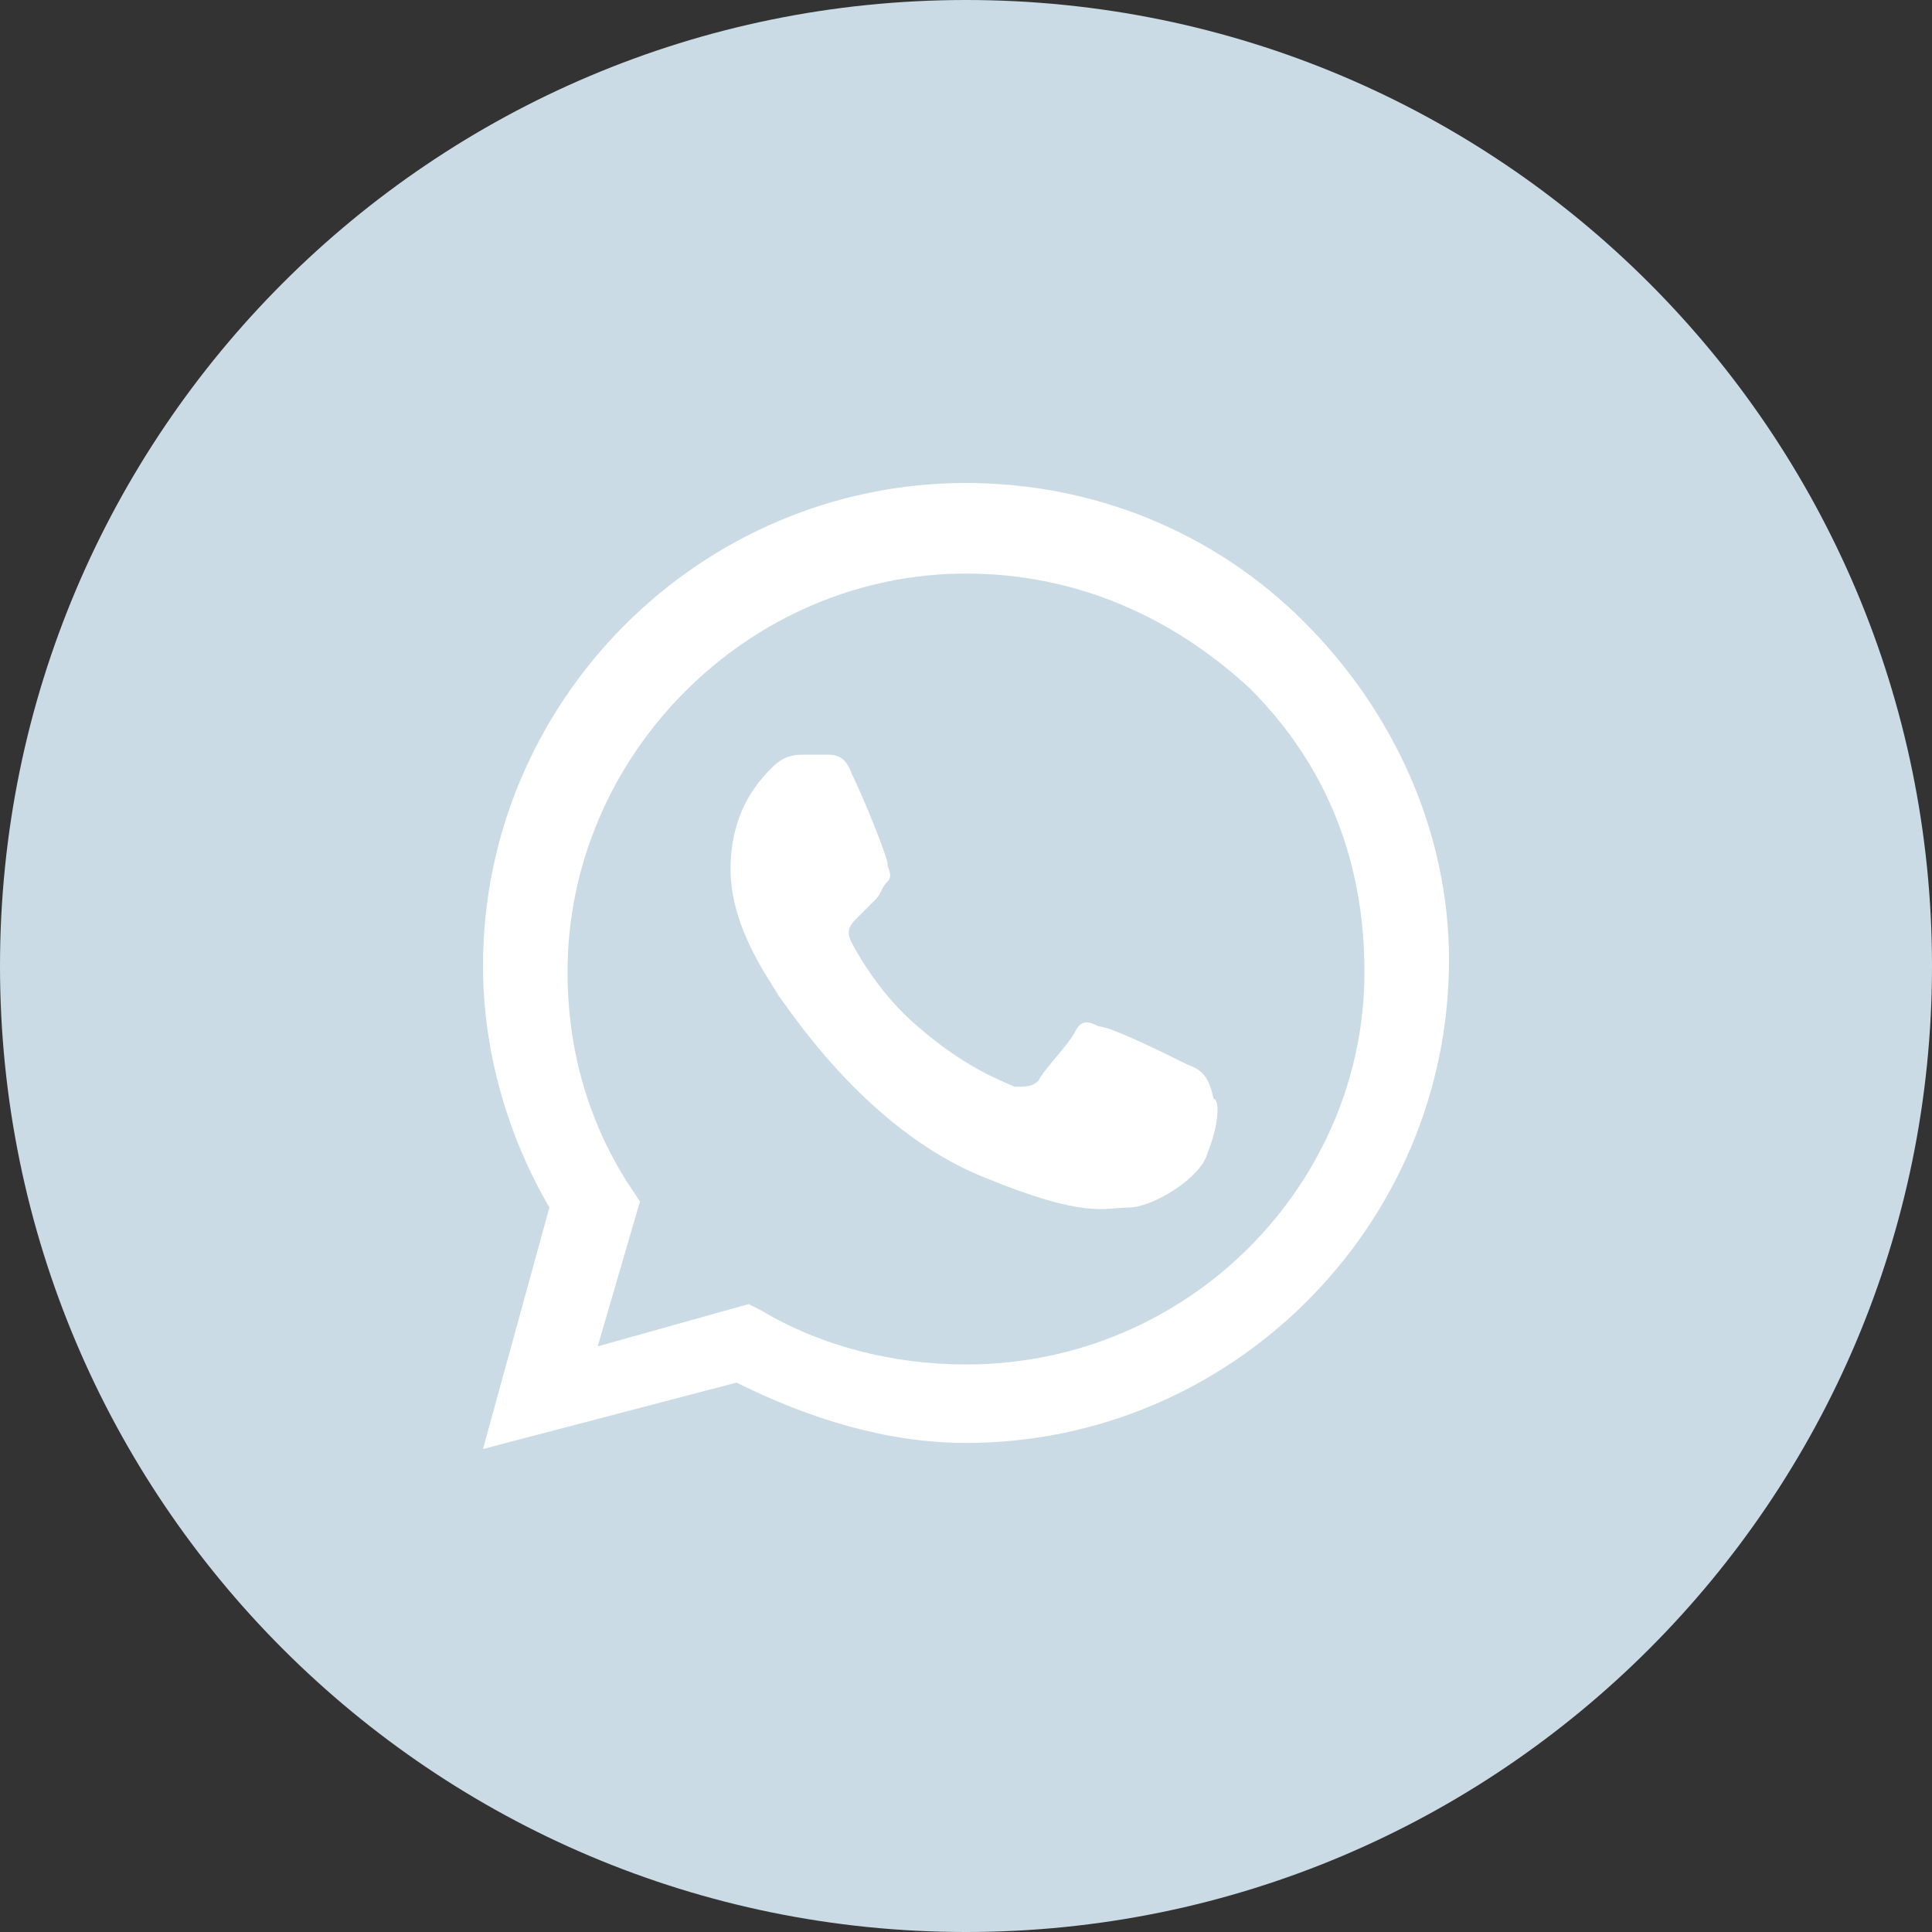 <?xml version="1.0" encoding="UTF-8"?> <svg xmlns="http://www.w3.org/2000/svg" width="152" height="152" viewBox="0 0 152 152" fill="none"><rect x="0" y="0" width="152" height="152" fill="#333333" stroke="none"/> <path d="M0 76C0 117.974 34.026 152 76 152C117.974 152 152 117.974 152 76C152 34.026 117.974 0 76 0C34.026 0 0 34.026 0 76Z" fill="#CADBE5"></path> <path fill-rule="evenodd" clip-rule="evenodd" d="M102.6 48.925C95.475 41.8 85.975 38 76 38C55.1 38 38 55.1 38 76C38 82.65 39.9 89.3 43.225 95L38 114L57.95 108.775C63.65 111.625 69.825 113.525 76 113.525C96.9 113.525 114 96.425 114 75.525C114 65.55 109.725 56.05 102.6 48.925ZM76 107.35C70.3 107.35 64.6 105.925 59.85 103.075L58.9 102.6L47.025 105.925L50.35 94.525L49.4 93.1C46.075 87.875 44.65 82.175 44.65 76.475C44.65 59.375 58.9 45.125 76 45.125C84.55 45.125 92.15 48.45 98.325 54.15C104.5 60.325 107.35 67.925 107.35 76.475C107.35 93.1 93.575 107.35 76 107.35ZM93.1 83.6C92.15 83.125 87.4 80.75 86.45 80.75C85.5 80.275 85.025 80.275 84.55 81.225C84.075 82.175 82.175 84.075 81.7 85.025C81.225 85.5 80.75 85.5 79.8 85.5C78.85 85.025 76 84.075 72.2 80.75C69.35 78.375 67.45 75.05 66.975 74.1C66.5 73.15 66.975 72.675 67.45 72.2C67.925 71.725 68.4 71.25 68.875 70.775C69.35 70.3 69.35 69.825 69.825 69.35C70.3 68.875 69.825 68.4 69.825 67.925C69.825 67.45 67.925 62.7 66.975 60.8C66.5 59.375 65.55 59.375 65.075 59.375C64.6 59.375 64.125 59.375 63.175 59.375C62.7 59.375 61.75 59.375 60.8 60.325C59.85 61.275 57.475 63.65 57.475 68.4C57.475 73.15 60.8 77.425 61.275 78.375C61.75 78.85 67.925 88.825 77.425 92.625C85.5 95.95 86.925 95 88.825 95C90.725 95 94.525 92.625 95 90.725C95.95 88.35 95.95 86.45 95.475 86.45C95 84.075 94.05 84.075 93.1 83.6Z" fill="white"></path> </svg> 